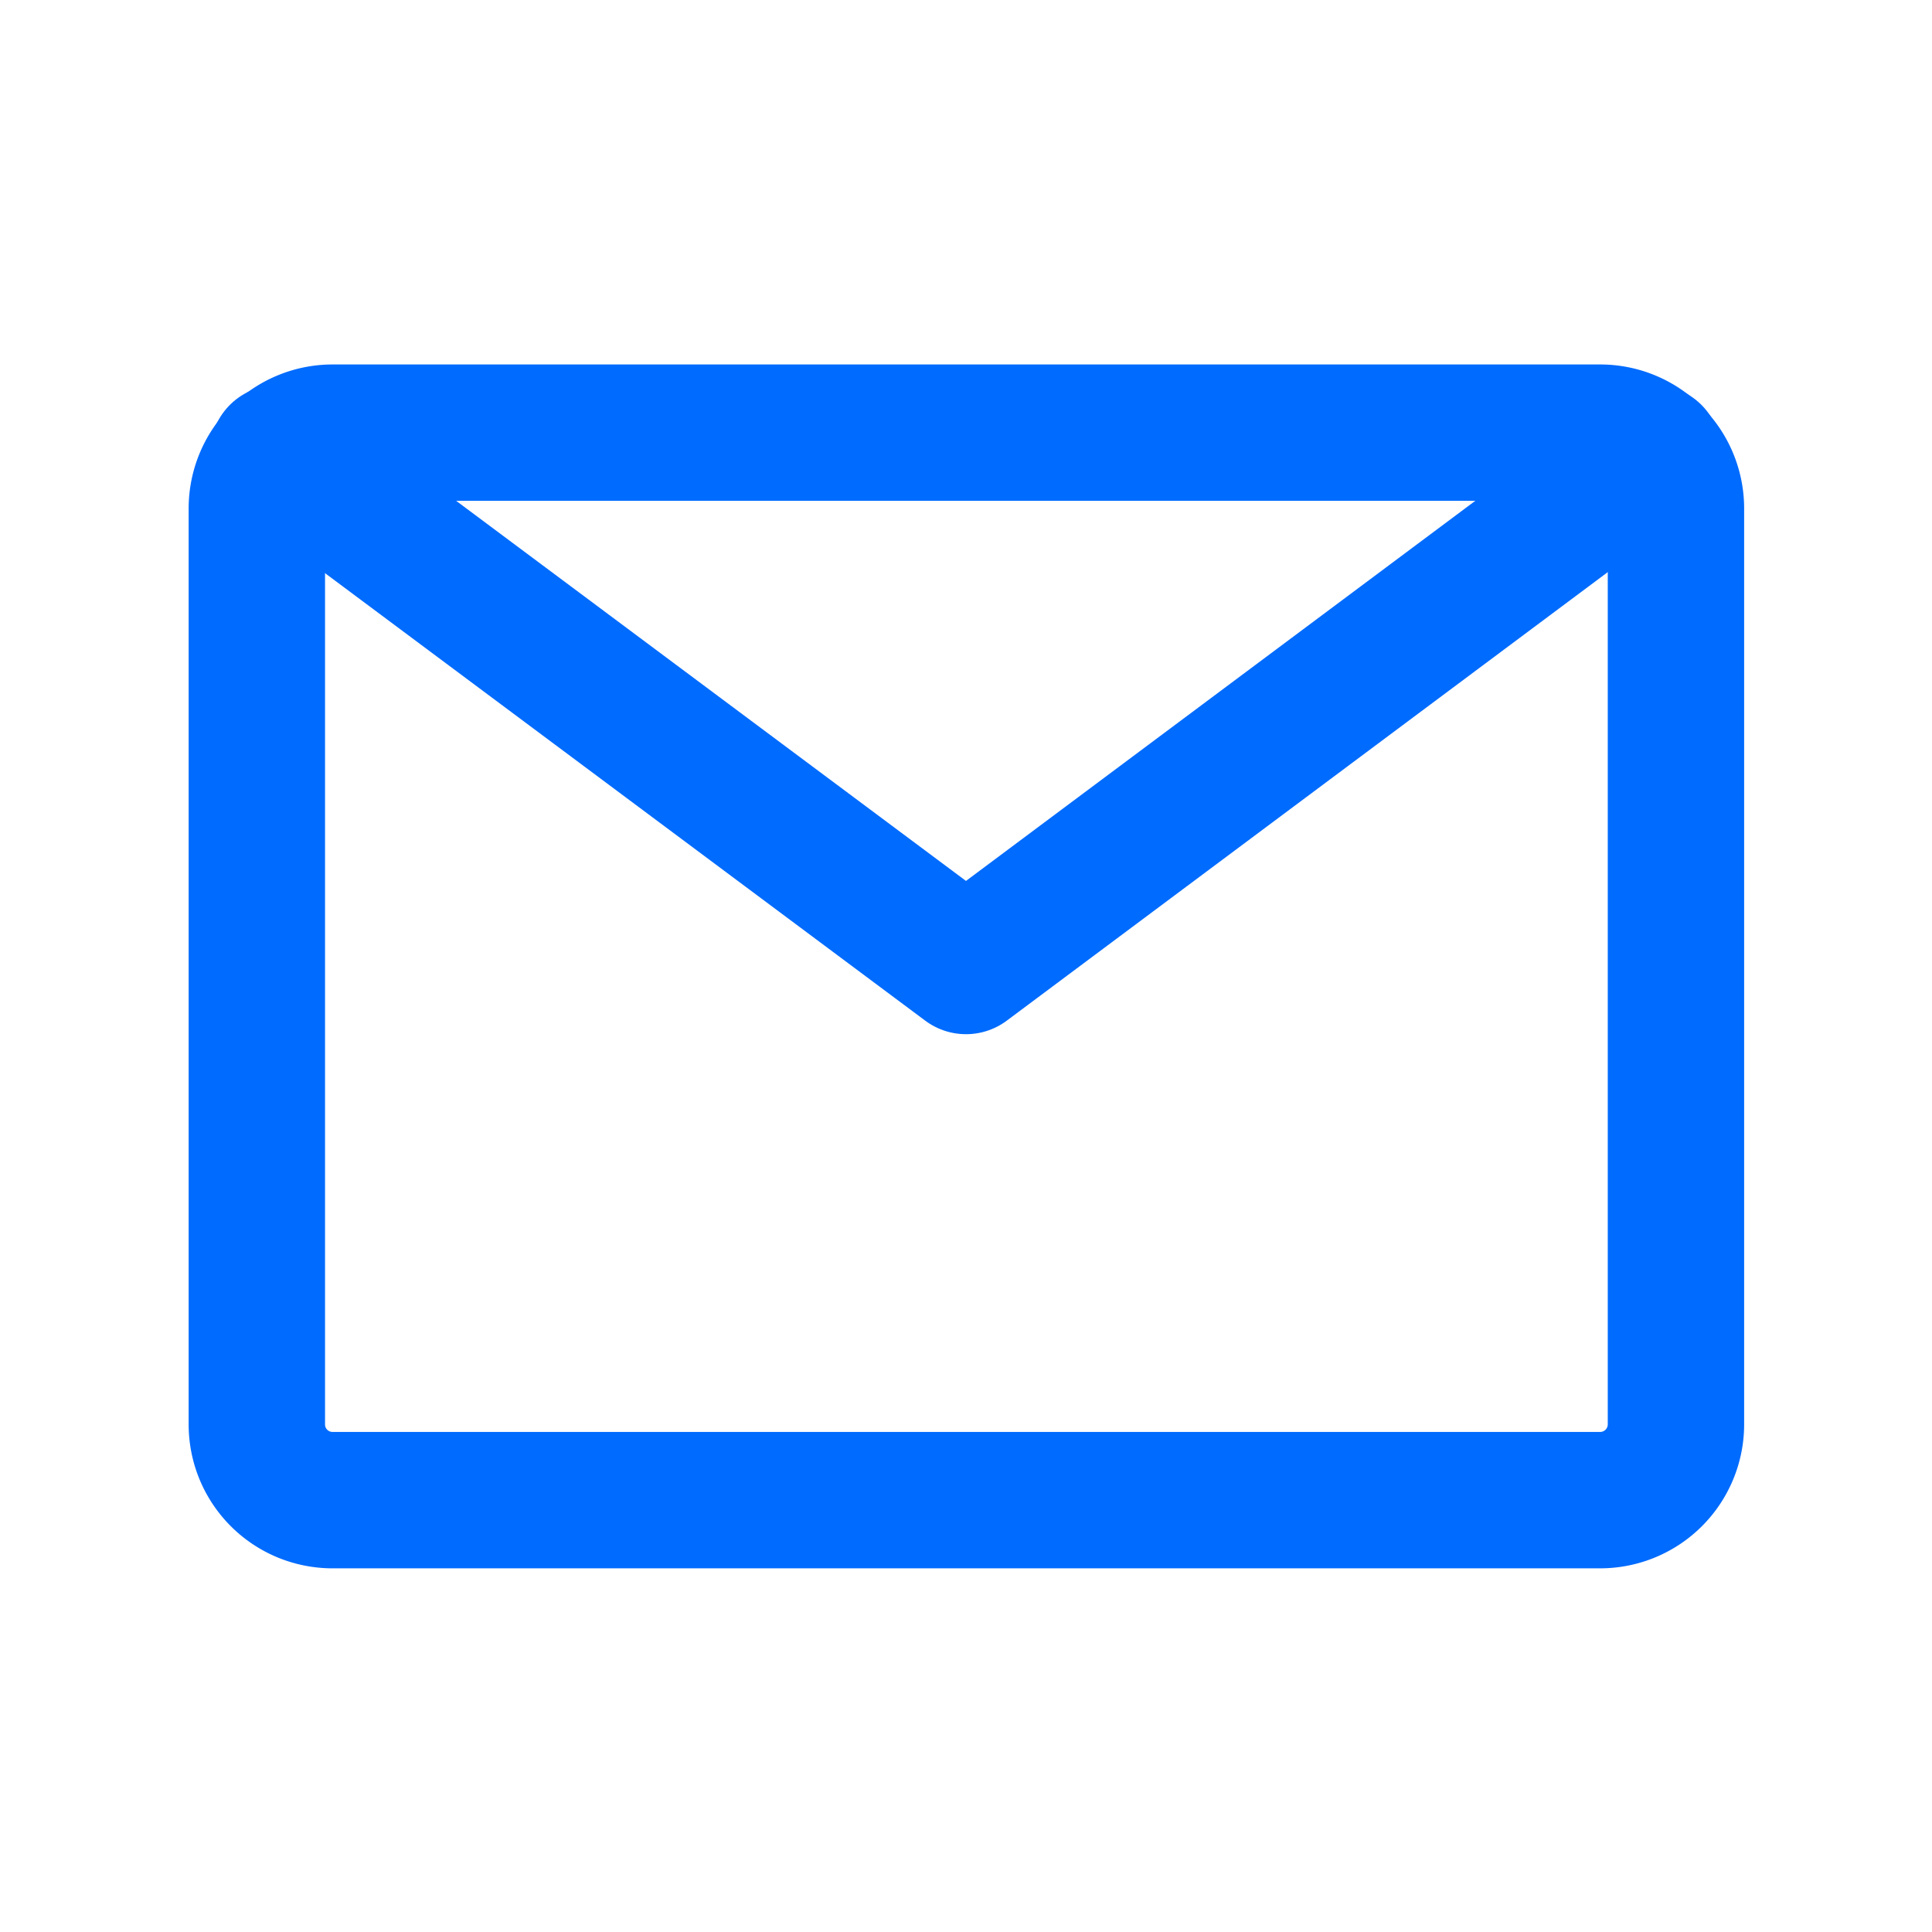 <svg width="17" height="17" viewBox="0 0 17 17" fill="none" xmlns="http://www.w3.org/2000/svg">
    <path d="M14.08 3.807H2.927a.667.667 0 0 0-.667.666v8.06c0 .369.298.667.667.667H14.08a.667.667 0 0 0 .667-.667v-8.06a.667.667 0 0 0-.667-.666z" stroke="#006BFF" stroke-width="1.2" stroke-linecap="round" stroke-linejoin="round"/>
    <path d="M2.447 3.987 8.5 8.5l6.047-4.513" stroke="#006BFF" stroke-width="1.2" stroke-linecap="round" stroke-linejoin="round"/>
</svg>
